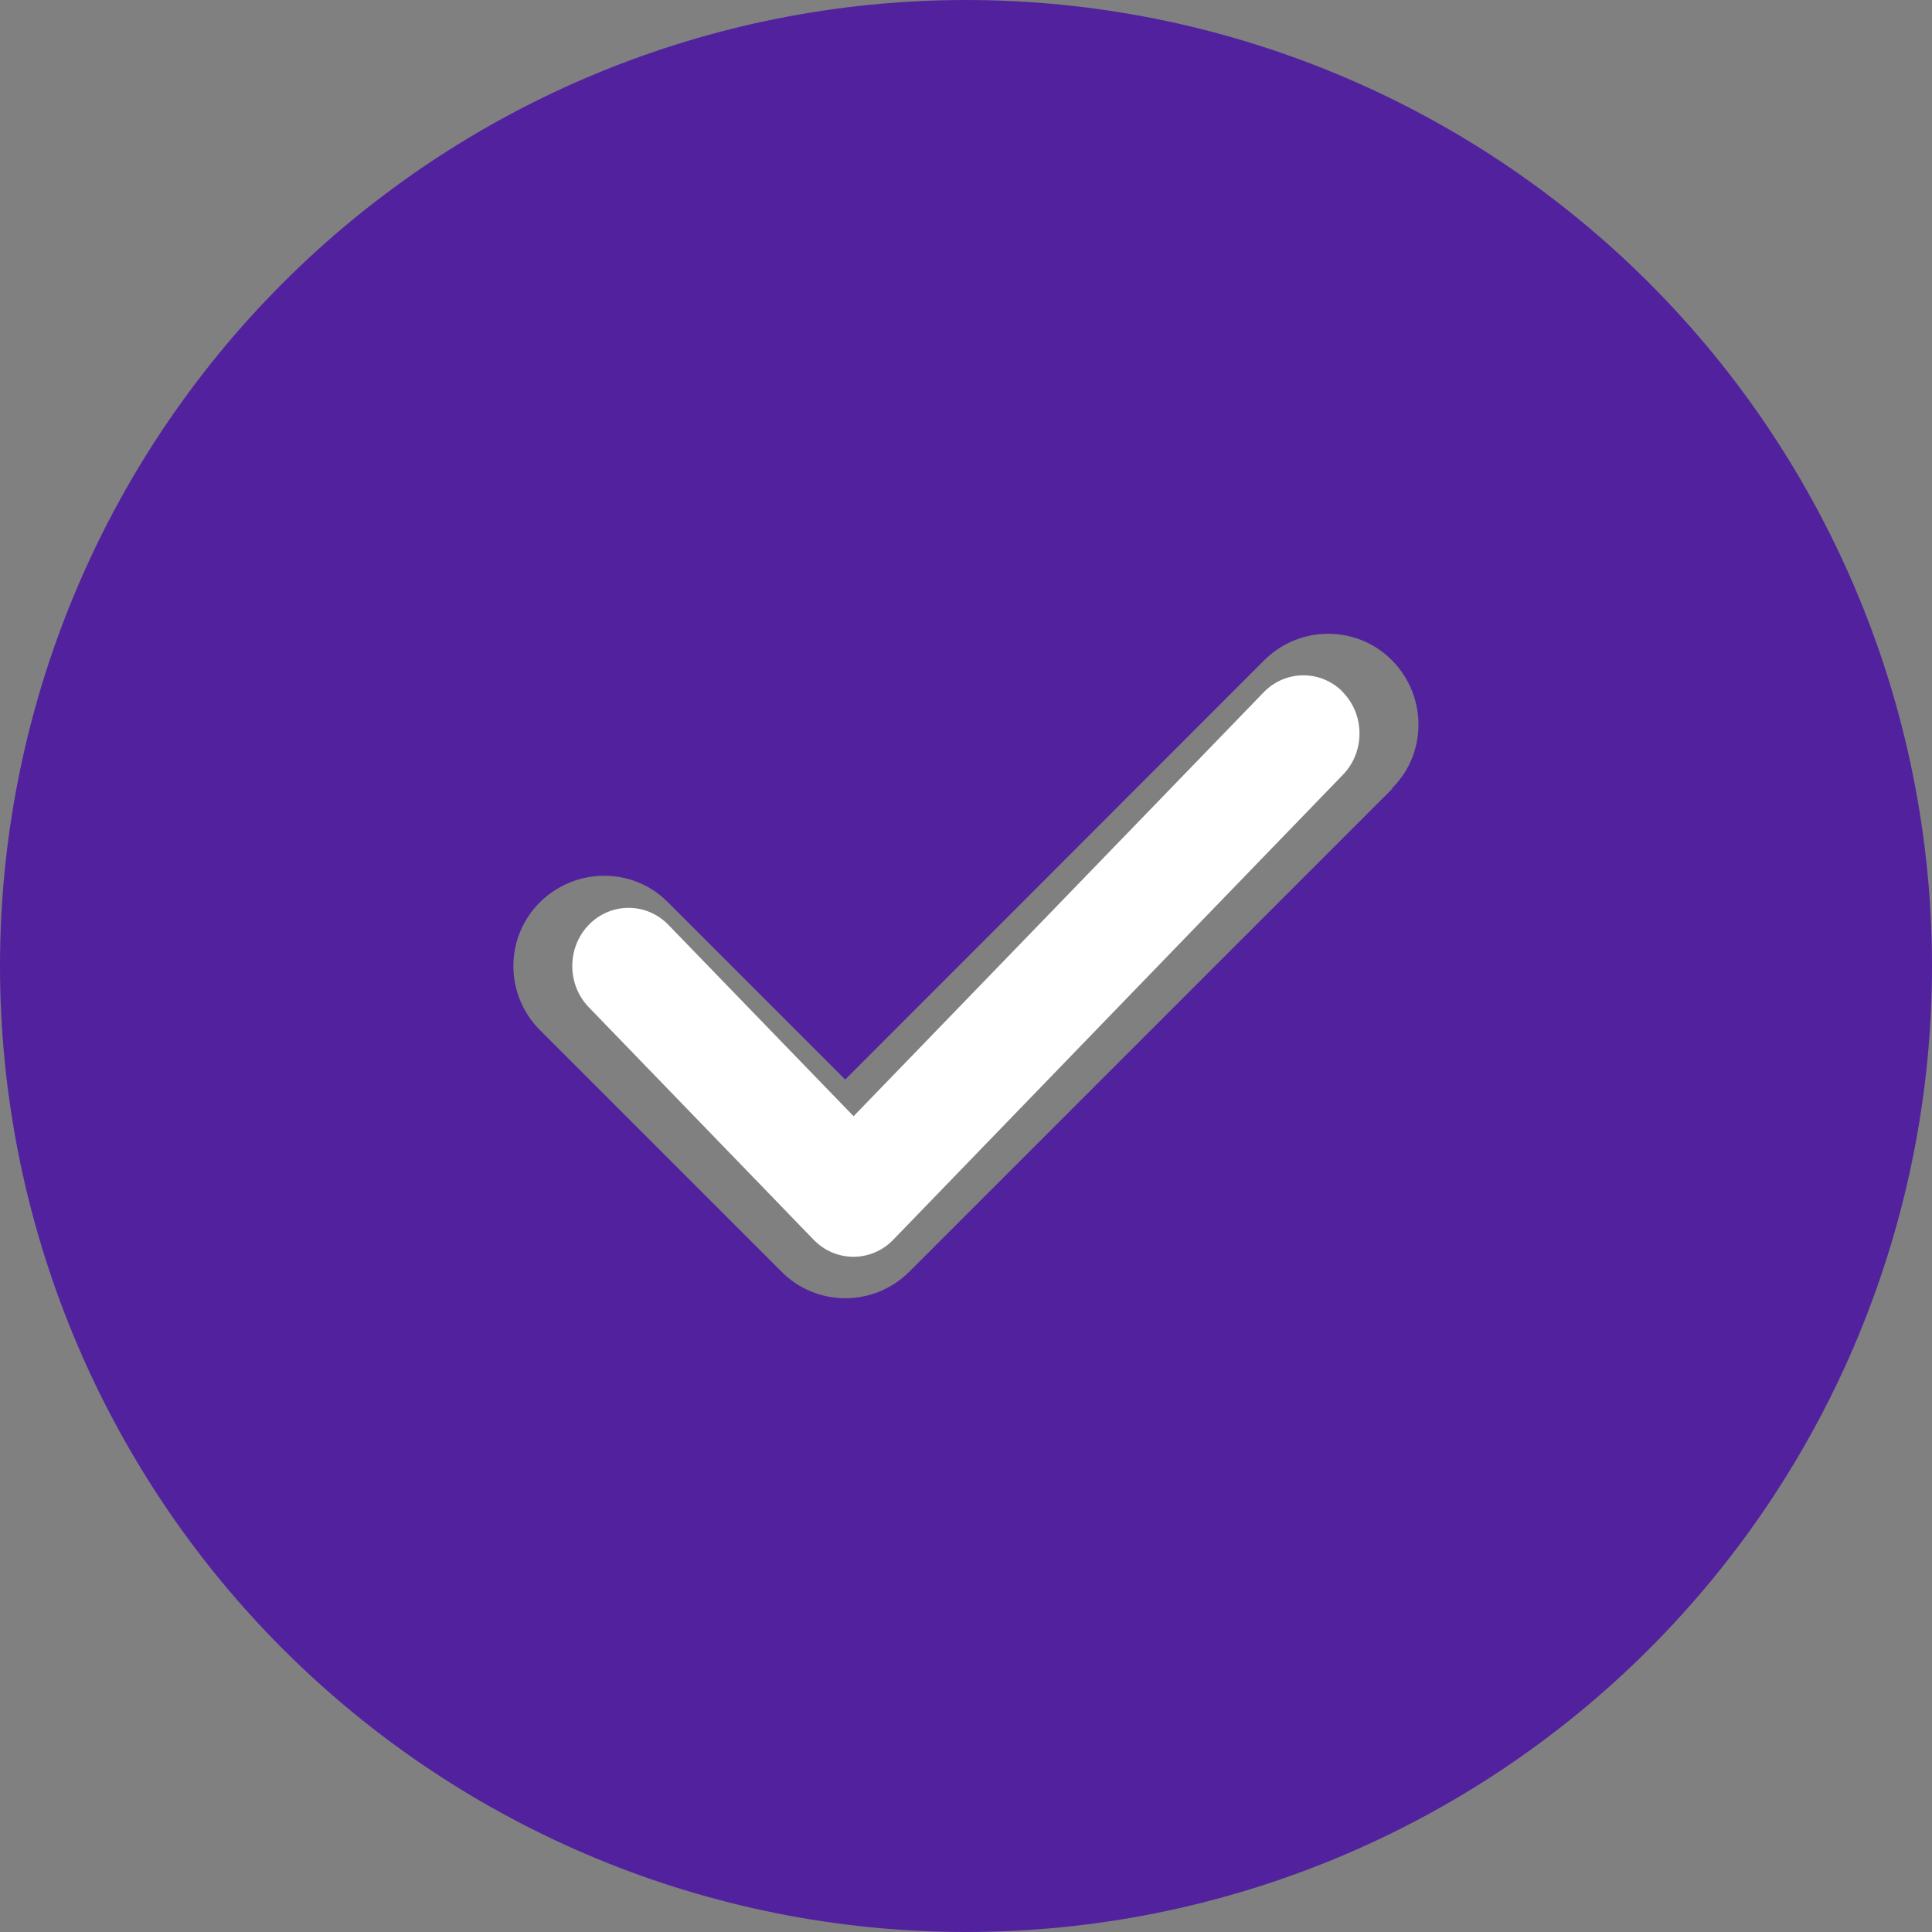 <svg width="27" height="27" viewBox="0 0 27 27" fill="none" xmlns="http://www.w3.org/2000/svg">
<rect x="0" y="0" width="27" height="27" fill="#808080" stroke="none"/>
<g clip-path="url(#clip0_2954_9438)">
<path d="M13.5 27C17.08 27 20.514 25.578 23.046 23.046C25.578 20.514 27 17.08 27 13.5C27 9.92 25.578 6.486 23.046 3.954C20.514 1.422 17.08 0 13.5 0C9.92 0 6.486 1.422 3.954 3.954C1.422 6.486 0 9.92 0 13.5C0 17.08 1.422 20.514 3.954 23.046C6.486 25.578 9.92 27 13.5 27ZM19.459 11.021L12.709 17.771C12.213 18.267 11.412 18.267 10.921 17.771L7.546 14.396C7.051 13.901 7.051 13.099 7.546 12.609C8.042 12.118 8.844 12.113 9.334 12.609L11.812 15.087L17.666 9.229C18.162 8.733 18.963 8.733 19.454 9.229C19.944 9.724 19.949 10.526 19.454 11.016L19.459 11.021Z" fill="#52229E"/>
<g clip-path="url(#clip1_2954_9438)">
<path d="M18.769 9.676C19.076 9.993 19.076 10.508 18.769 10.826L12.483 17.326C12.177 17.643 11.678 17.643 11.371 17.326L8.228 14.076C7.921 13.758 7.921 13.243 8.228 12.925C8.535 12.608 9.034 12.608 9.341 12.925L11.929 15.599L17.659 9.676C17.966 9.358 18.465 9.358 18.772 9.676H18.769Z" fill="white"/>
</g>
</g>
<defs>
<clipPath id="clip0_2954_9438">
<rect width="27" height="27" fill="white"/>
</clipPath>
<clipPath id="clip1_2954_9438">
<rect width="11" height="13" fill="white" transform="translate(8 7)"/>
</clipPath>
</defs>
</svg>
